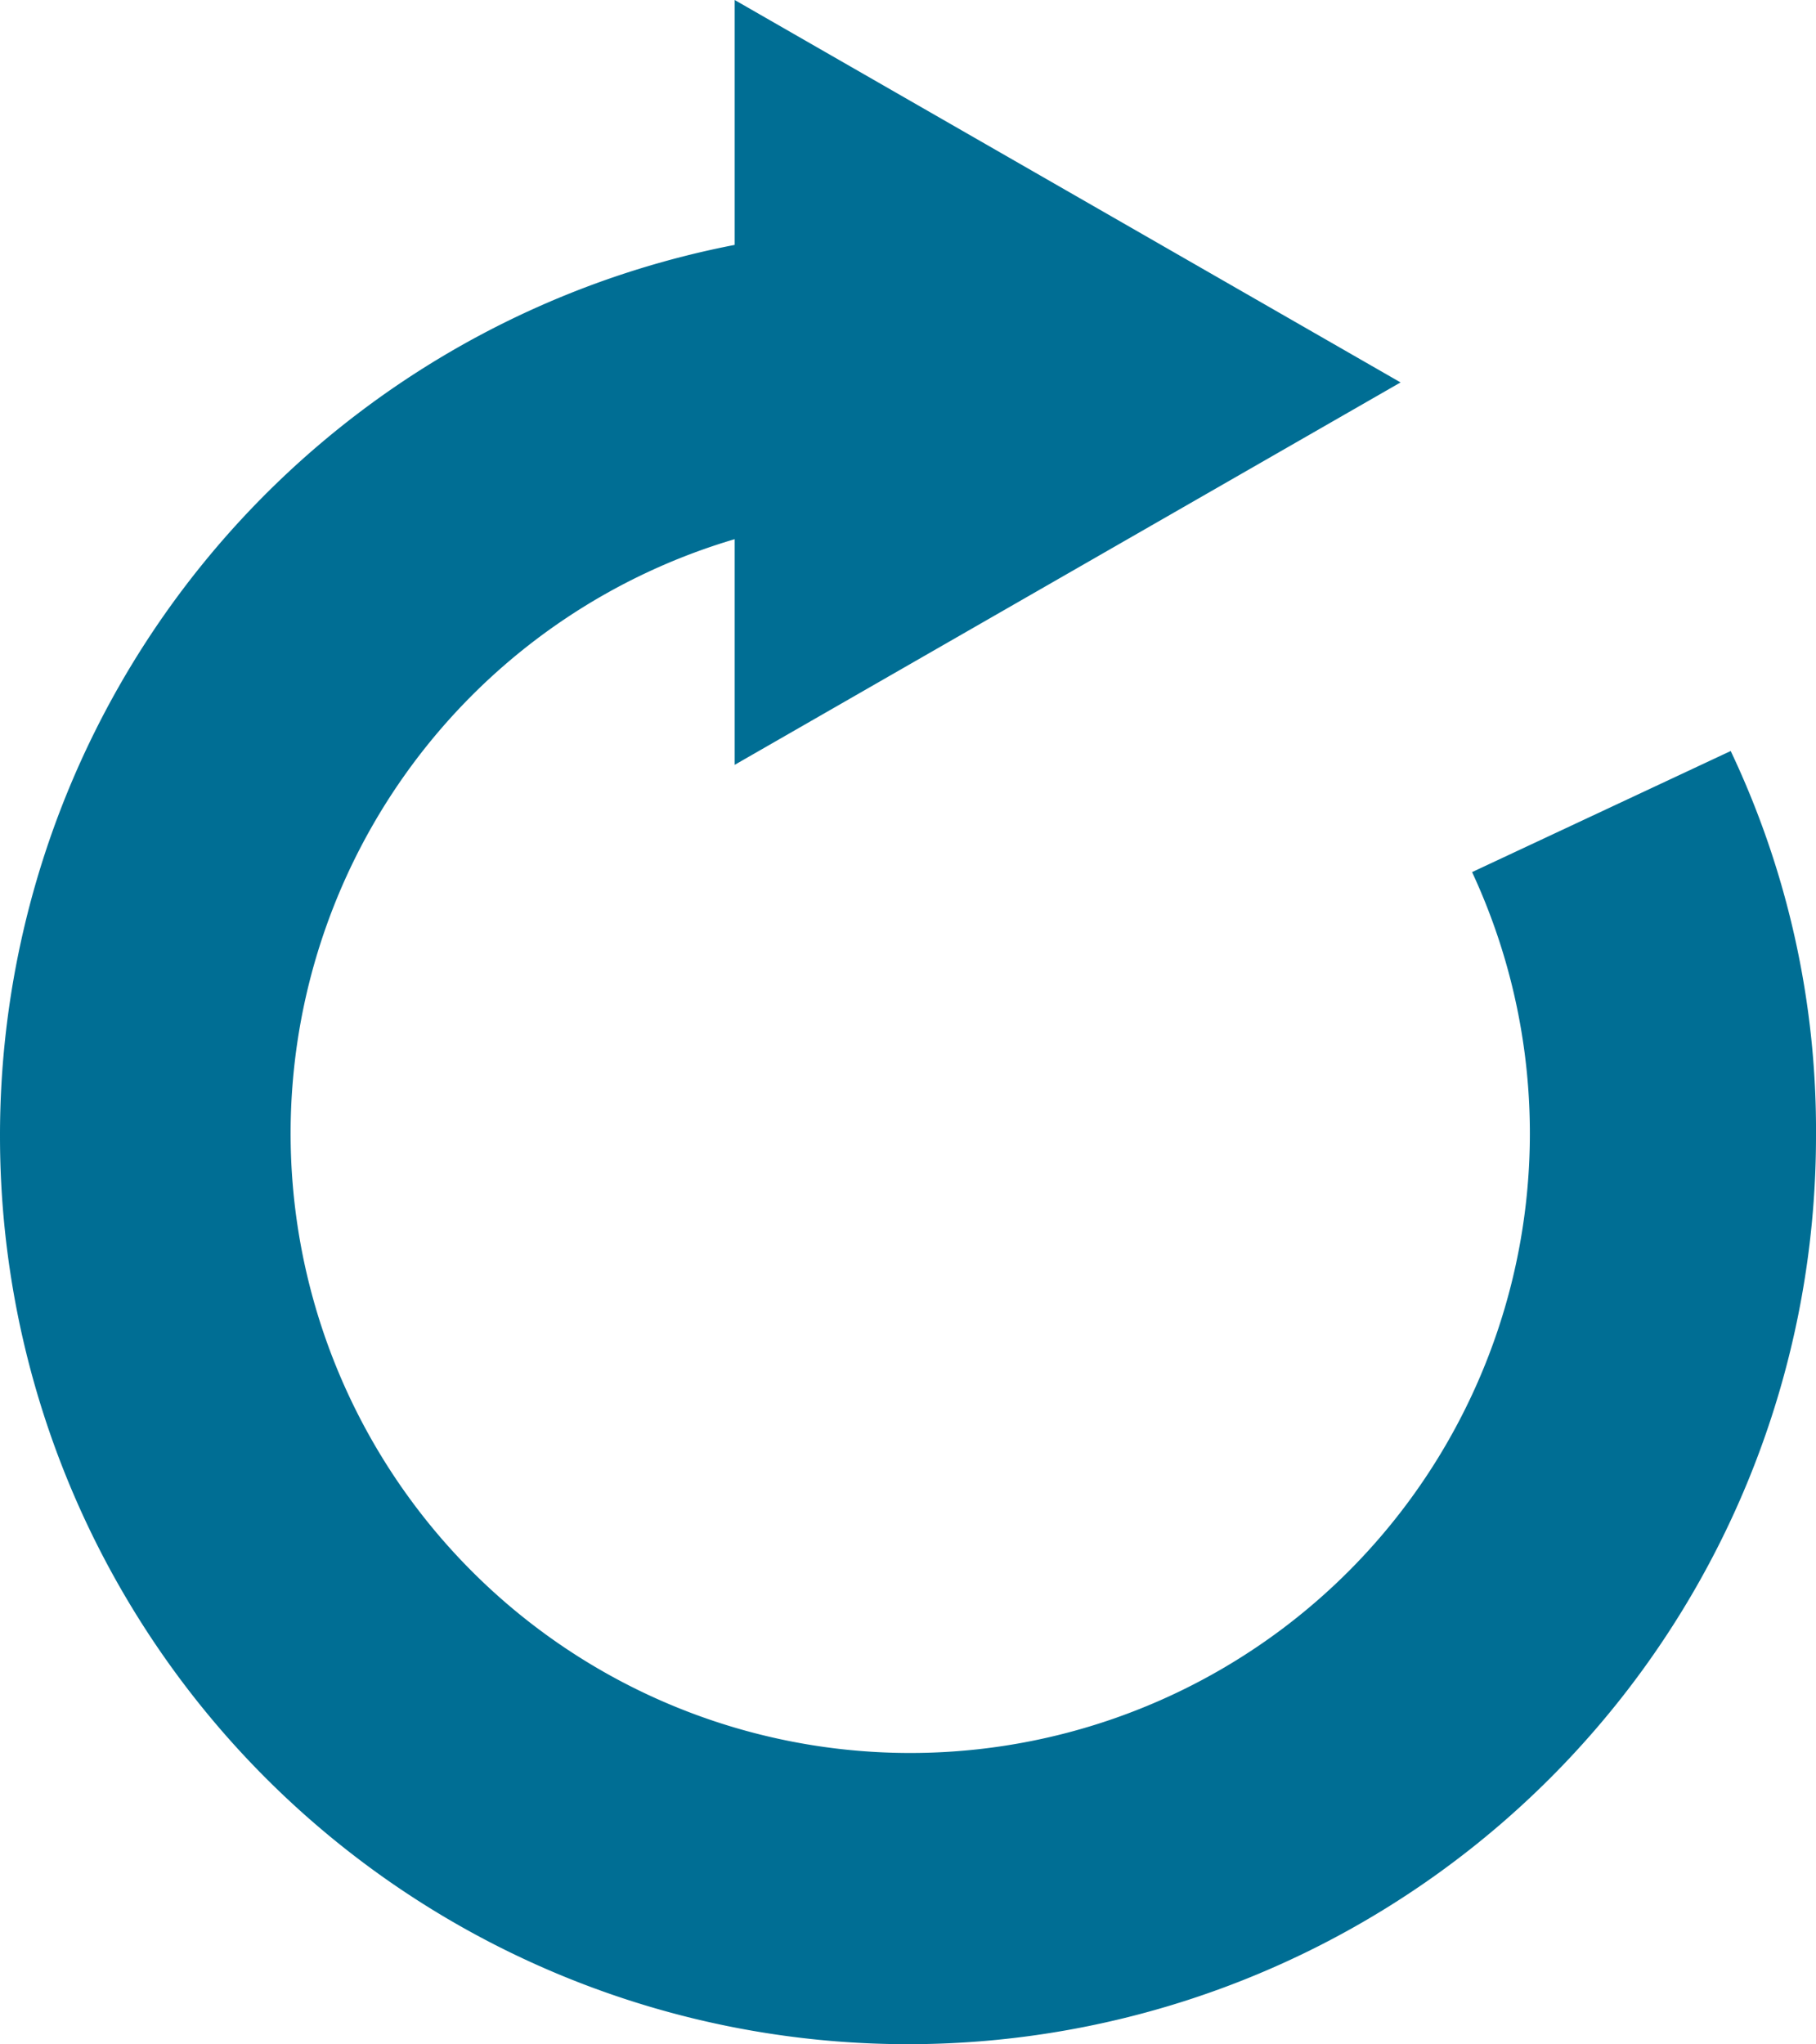 <svg xmlns="http://www.w3.org/2000/svg" width="27.954" height="31.47" viewBox="0 0 27.954 31.47">
  <path id="Path_39" data-name="Path 39" d="M116.9,282.893a13.963,13.963,0,0,1,11.309-13.723V265.4l10.25,5.887-10.25,5.887V273.7a9.538,9.538,0,1,0,11.351,5.125l3.981-1.864a13.621,13.621,0,0,1,1.313,5.93,13.977,13.977,0,0,1-27.954,0Zm0,0" transform="translate(-116.9 -265.4)" fill="#006e94"/>
</svg>
